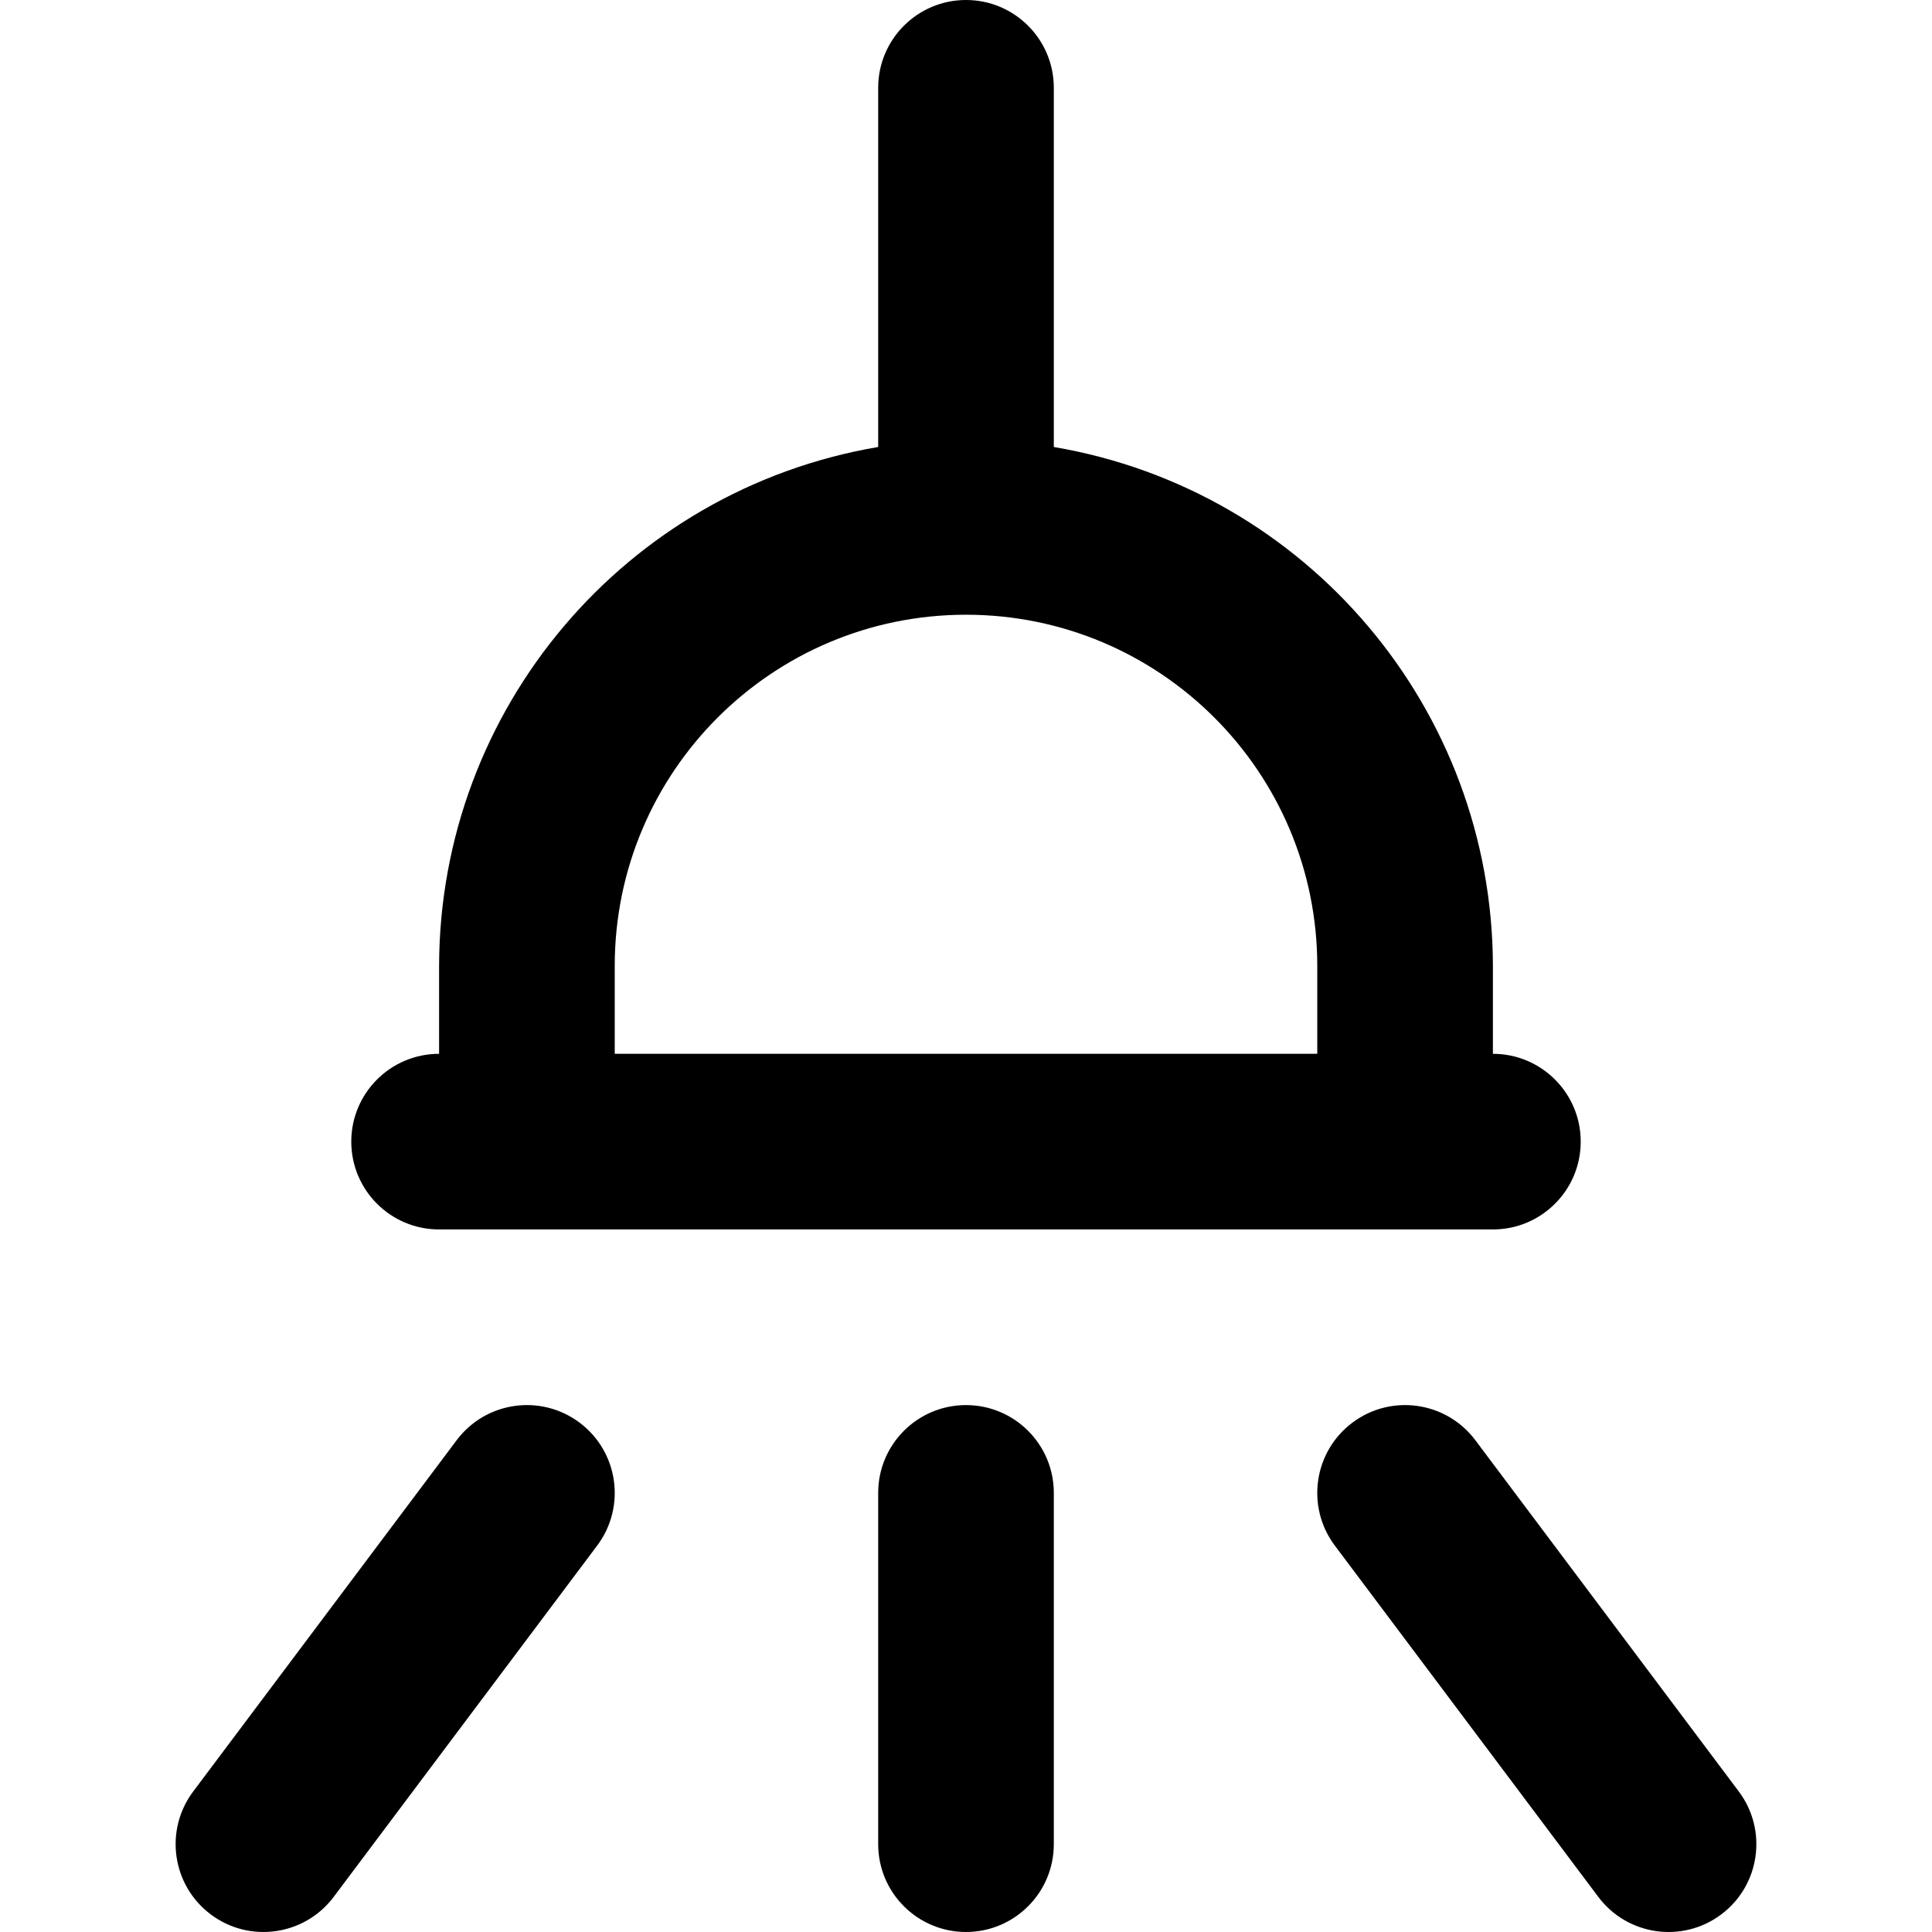 <svg xmlns="http://www.w3.org/2000/svg" version="1.1" xmlns:xlink="http://www.w3.org/1999/xlink" width="512" height="512" x="0" y="0" viewBox="0 0 469.335 469.335" style="enable-background:new 0 0 512 512" xml:space="preserve" class=""><g><path d="M234.667 0c-11.782 0-21.333 9.551-21.333 21.333v87.253c-61.51 10.45-106.551 63.688-106.667 126.08V256c-11.782 0-21.333 9.551-21.333 21.333s9.551 21.333 21.333 21.333h256c11.782 0 21.333-9.551 21.333-21.333S374.449 256 362.667 256v-21.333c-.116-62.392-45.156-115.63-106.667-126.08V21.333C256.001 9.551 246.449 0 234.667 0zm85.334 234.667V256H149.334v-21.333c0-47.128 38.205-85.333 85.333-85.333s85.334 38.204 85.334 85.333zM51.201 465.067c9.426 7.069 22.797 5.159 29.867-4.267l64-85.333c7.069-9.426 5.159-22.797-4.267-29.867-9.426-7.069-22.797-5.159-29.867 4.267l-64 85.333c-7.069 9.426-5.159 22.797 4.267 29.867zM328.534 345.6c-9.426 7.069-11.336 20.441-4.267 29.867l64 85.333c7.069 9.426 20.441 11.336 29.867 4.267s11.336-20.441 4.267-29.867l-64-85.333c-7.07-9.426-20.441-11.336-29.867-4.267zM213.334 362.667V448c0 11.782 9.551 21.333 21.333 21.333S256 459.782 256 448v-85.333c0-11.782-9.551-21.333-21.333-21.333-11.782-.001-21.333 9.551-21.333 21.333z" fill="#000000" opacity="1" data-original="#000000" class=""></path></g></svg>
